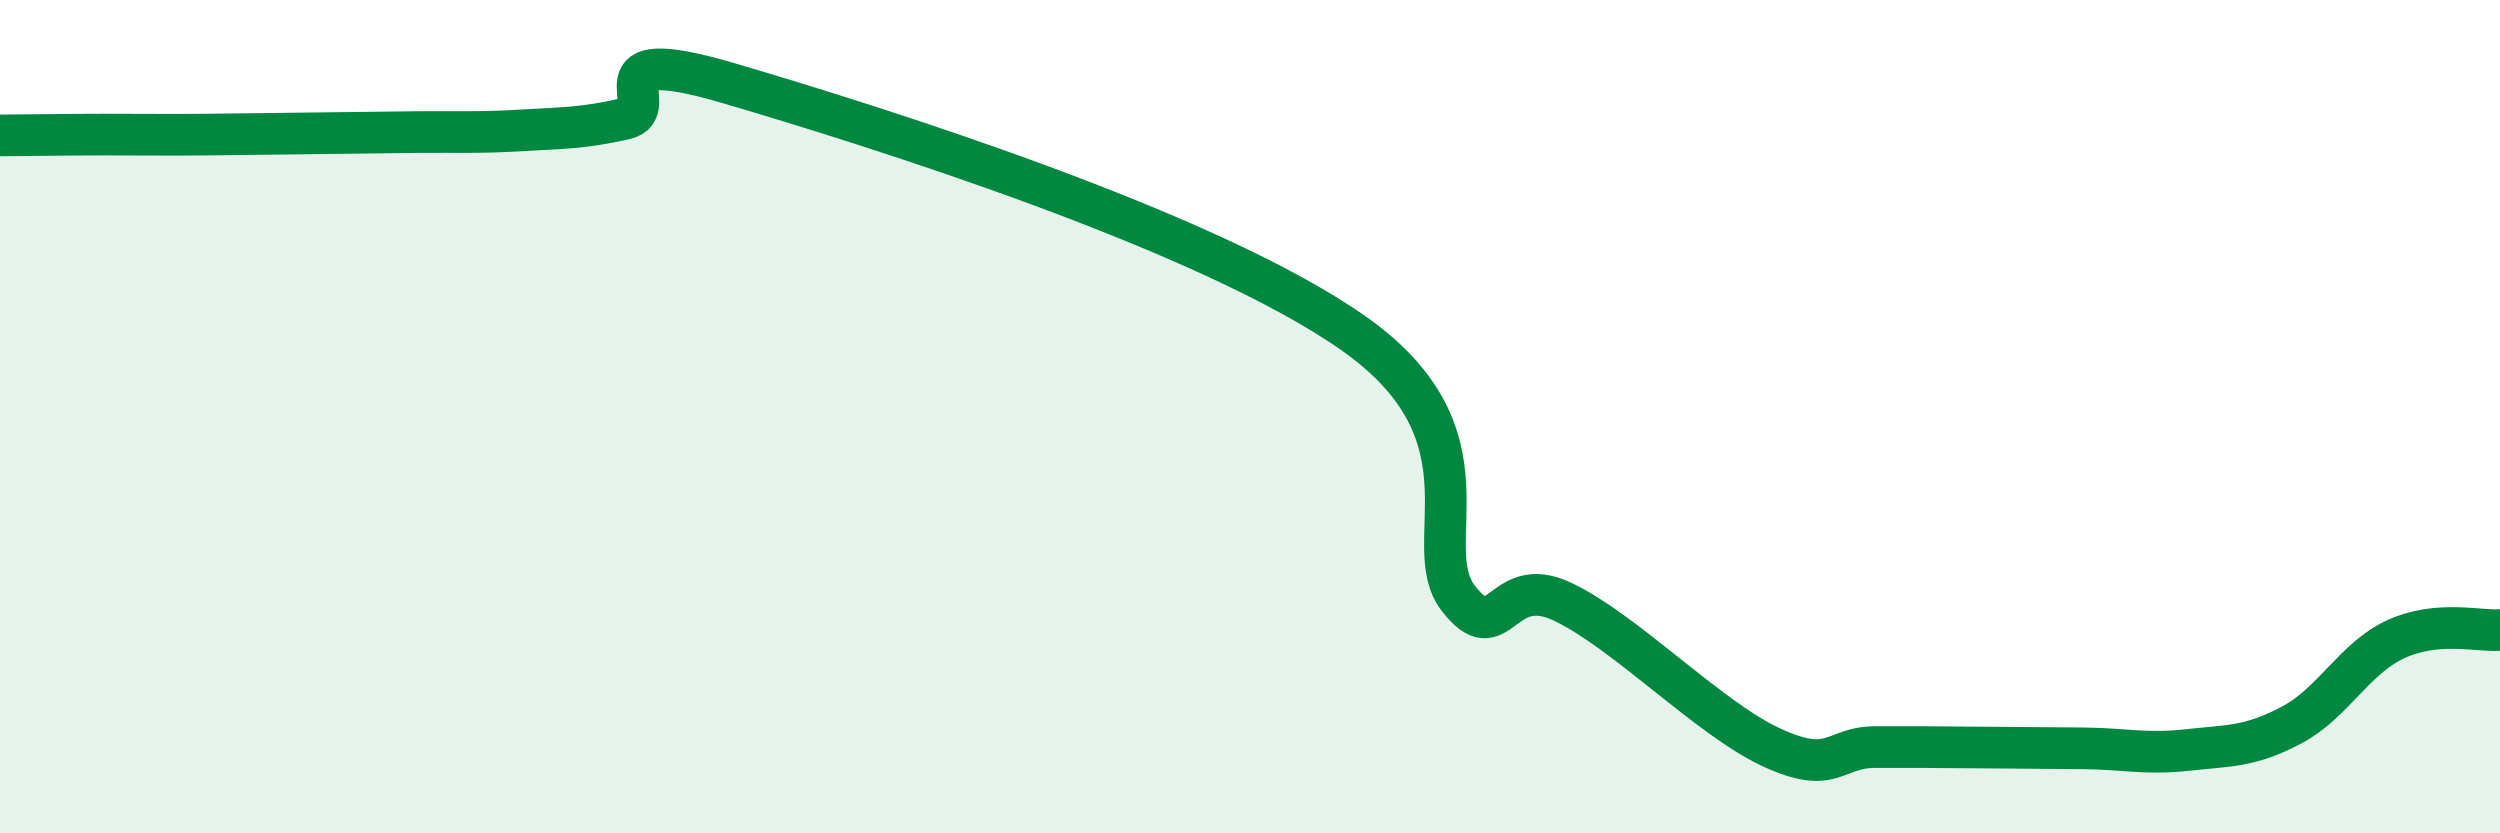 
    <svg width="60" height="20" viewBox="0 0 60 20" xmlns="http://www.w3.org/2000/svg">
      <path
        d="M 0,3.25 C 0.5,3.25 1.5,3.23 2.5,3.23 C 3.5,3.23 4,3.24 5,3.23 C 6,3.22 6.5,3.21 7.5,3.2 C 8.5,3.19 9,3.18 10,3.17 C 11,3.16 11.5,3.19 12.5,3.13 C 13.5,3.07 14,3.08 15,2.85 C 16,2.62 14,0.97 17.5,2 C 21,3.03 29,5.54 32.5,8.01 C 36,10.48 34,13.07 35,14.36 C 36,15.65 36,13.73 37.5,14.44 C 39,15.15 41,17.23 42.5,17.93 C 44,18.63 44,17.93 45,17.93 C 46,17.93 46.5,17.93 47.5,17.94 C 48.5,17.95 49,17.95 50,17.96 C 51,17.97 51.5,18.11 52.5,18 C 53.5,17.89 54,17.93 55,17.4 C 56,16.87 56.5,15.8 57.5,15.34 C 58.5,14.88 59.5,15.16 60,15.12L60 20L0 20Z"
        fill="#008740"
        opacity="0.1"
        stroke-linecap="round"
        stroke-linejoin="round"
      />
      <path
        d="M 0,3.25 C 0.5,3.25 1.5,3.23 2.5,3.23 C 3.5,3.23 4,3.24 5,3.23 C 6,3.22 6.5,3.21 7.5,3.2 C 8.5,3.19 9,3.18 10,3.17 C 11,3.16 11.5,3.19 12.5,3.13 C 13.5,3.07 14,3.08 15,2.85 C 16,2.62 14,0.97 17.5,2 C 21,3.03 29,5.54 32.5,8.01 C 36,10.48 34,13.07 35,14.36 C 36,15.65 36,13.73 37.5,14.44 C 39,15.15 41,17.23 42.5,17.93 C 44,18.63 44,17.93 45,17.93 C 46,17.93 46.5,17.93 47.5,17.94 C 48.5,17.95 49,17.95 50,17.96 C 51,17.97 51.5,18.11 52.5,18 C 53.5,17.89 54,17.93 55,17.4 C 56,16.87 56.5,15.8 57.5,15.34 C 58.5,14.88 59.5,15.16 60,15.12"
        stroke="#008740"
        stroke-width="1"
        fill="none"
        stroke-linecap="round"
        stroke-linejoin="round"
      />
    </svg>
  
